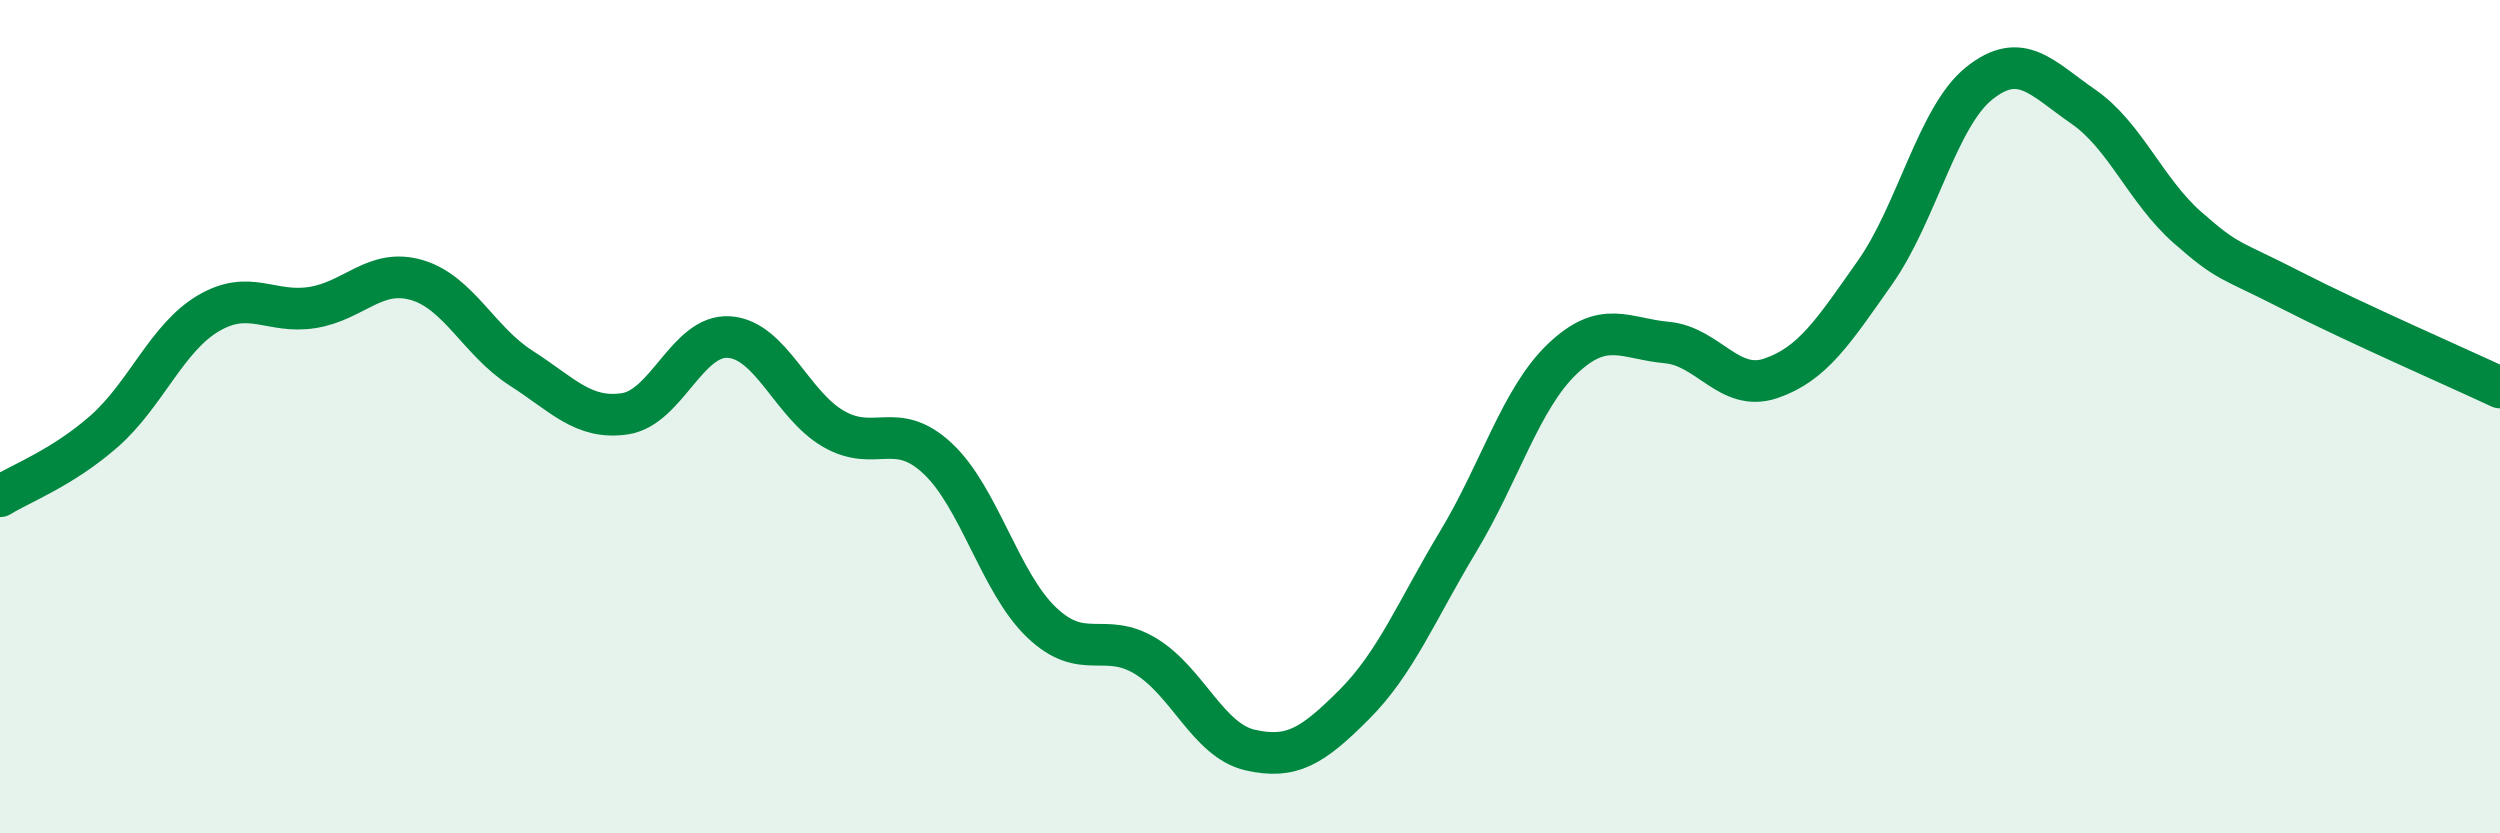 
    <svg width="60" height="20" viewBox="0 0 60 20" xmlns="http://www.w3.org/2000/svg">
      <path
        d="M 0,11.91 C 0.5,11.6 1.5,11.23 2.5,10.35 C 3.5,9.47 4,8.11 5,7.52 C 6,6.93 6.5,7.54 7.5,7.38 C 8.5,7.22 9,6.43 10,6.72 C 11,7.01 11.5,8.19 12.5,8.83 C 13.5,9.47 14,10.08 15,9.93 C 16,9.78 16.5,8.02 17.5,8.09 C 18.5,8.16 19,9.71 20,10.29 C 21,10.87 21.5,10.07 22.5,11 C 23.5,11.93 24,13.99 25,14.94 C 26,15.89 26.5,15.14 27.5,15.75 C 28.5,16.36 29,17.77 30,18 C 31,18.23 31.5,17.91 32.5,16.91 C 33.5,15.91 34,14.65 35,12.99 C 36,11.33 36.5,9.56 37.5,8.61 C 38.5,7.66 39,8.13 40,8.22 C 41,8.31 41.5,9.42 42.5,9.08 C 43.5,8.74 44,7.96 45,6.54 C 46,5.12 46.5,2.8 47.5,2 C 48.5,1.2 49,1.87 50,2.56 C 51,3.25 51.5,4.58 52.5,5.46 C 53.5,6.34 53.5,6.2 55,6.97 C 56.5,7.74 59,8.83 60,9.3L60 20L0 20Z"
        fill="#008740"
        opacity="0.1"
        stroke-linecap="round"
        stroke-linejoin="round"
      />
      <path
        d="M 0,11.91 C 0.5,11.6 1.5,11.23 2.5,10.35 C 3.5,9.47 4,8.11 5,7.52 C 6,6.93 6.5,7.54 7.5,7.38 C 8.5,7.22 9,6.43 10,6.72 C 11,7.01 11.5,8.19 12.5,8.83 C 13.5,9.47 14,10.08 15,9.93 C 16,9.78 16.5,8.02 17.5,8.09 C 18.5,8.16 19,9.71 20,10.29 C 21,10.87 21.5,10.07 22.5,11 C 23.5,11.93 24,13.99 25,14.94 C 26,15.89 26.5,15.14 27.5,15.75 C 28.5,16.36 29,17.77 30,18 C 31,18.23 31.5,17.91 32.5,16.91 C 33.5,15.91 34,14.65 35,12.99 C 36,11.33 36.5,9.56 37.5,8.61 C 38.5,7.66 39,8.13 40,8.22 C 41,8.31 41.5,9.42 42.5,9.08 C 43.5,8.74 44,7.96 45,6.54 C 46,5.12 46.5,2.8 47.5,2 C 48.5,1.2 49,1.87 50,2.56 C 51,3.25 51.5,4.58 52.5,5.46 C 53.5,6.34 53.5,6.2 55,6.97 C 56.5,7.74 59,8.83 60,9.3"
        stroke="#008740"
        stroke-width="1"
        fill="none"
        stroke-linecap="round"
        stroke-linejoin="round"
      />
    </svg>
  